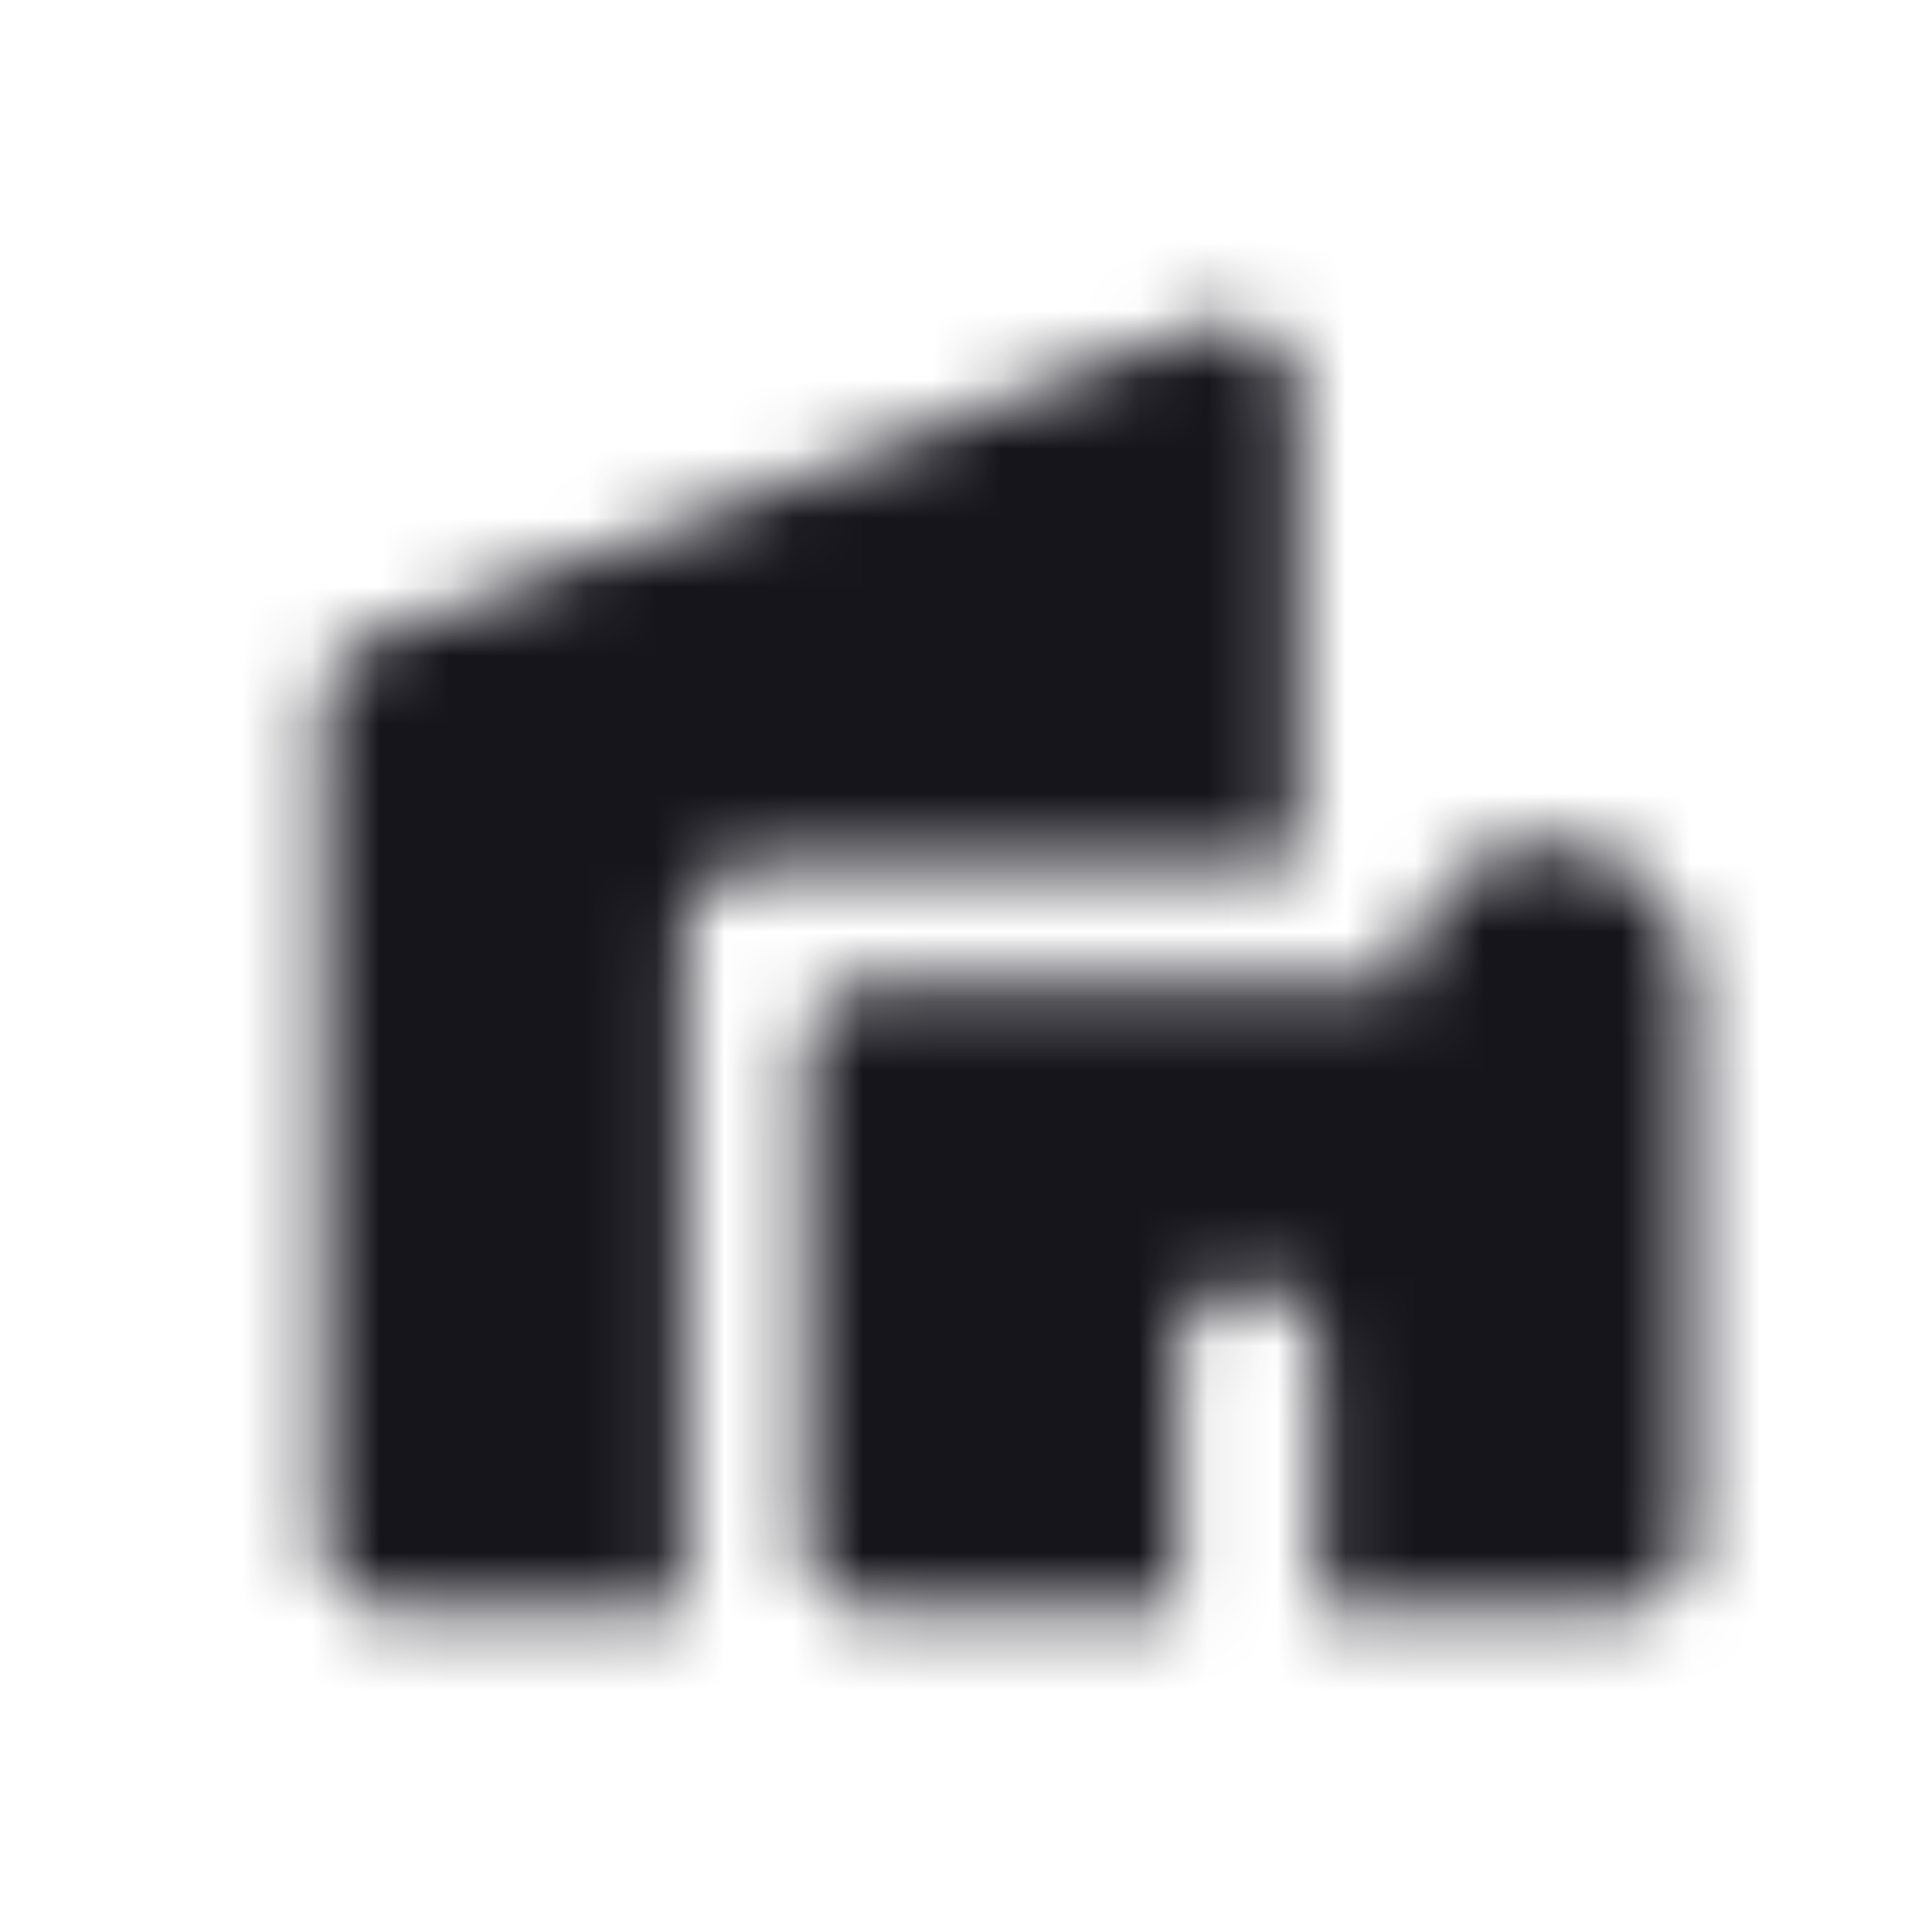 <svg width="28" height="28" viewBox="0 0 28 28" fill="none" xmlns="http://www.w3.org/2000/svg">
    <mask id="mask0_1015_672" style="mask-type:alpha" maskUnits="userSpaceOnUse" x="4" y="4" width="21" height="20">
        <path
            d="M5.716 23.333C5.425 23.333 5.177 23.234 4.973 23.035C4.769 22.836 4.667 22.594 4.667 22.31V10.23C4.667 10.002 4.73 9.803 4.857 9.633C4.983 9.462 5.143 9.339 5.337 9.263L17.383 4.744C17.733 4.611 18.059 4.649 18.361 4.858C18.662 5.066 18.812 5.35 18.812 5.71V12.532H10.966C10.675 12.532 10.427 12.631 10.222 12.83C10.018 13.029 9.916 13.271 9.916 13.555V23.333H5.716ZM12.687 23.333C12.396 23.333 12.153 23.238 11.958 23.049C11.764 22.859 11.666 22.623 11.666 22.338V15.261C11.666 14.976 11.768 14.735 11.972 14.535C12.177 14.337 12.425 14.238 12.716 14.238H20.358C20.358 13.688 20.562 13.214 20.971 12.816C21.379 12.418 21.865 12.219 22.429 12.219C22.993 12.219 23.479 12.418 23.887 12.816C24.296 13.214 24.5 13.688 24.5 14.238V22.31C24.5 22.594 24.398 22.836 24.194 23.035C23.99 23.234 23.741 23.333 23.45 23.333H19.104V19.61C19.104 19.344 19.007 19.112 18.812 18.914C18.618 18.715 18.375 18.615 18.083 18.615C17.791 18.615 17.548 18.715 17.354 18.914C17.16 19.112 17.062 19.344 17.062 19.61V23.333H12.687Z"
            fill="#1C1B1F" />
    </mask>
    <g mask="url(#mask0_1015_672)">
        <rect width="28" height="28" fill="#16151C" />
    </g>
</svg>
